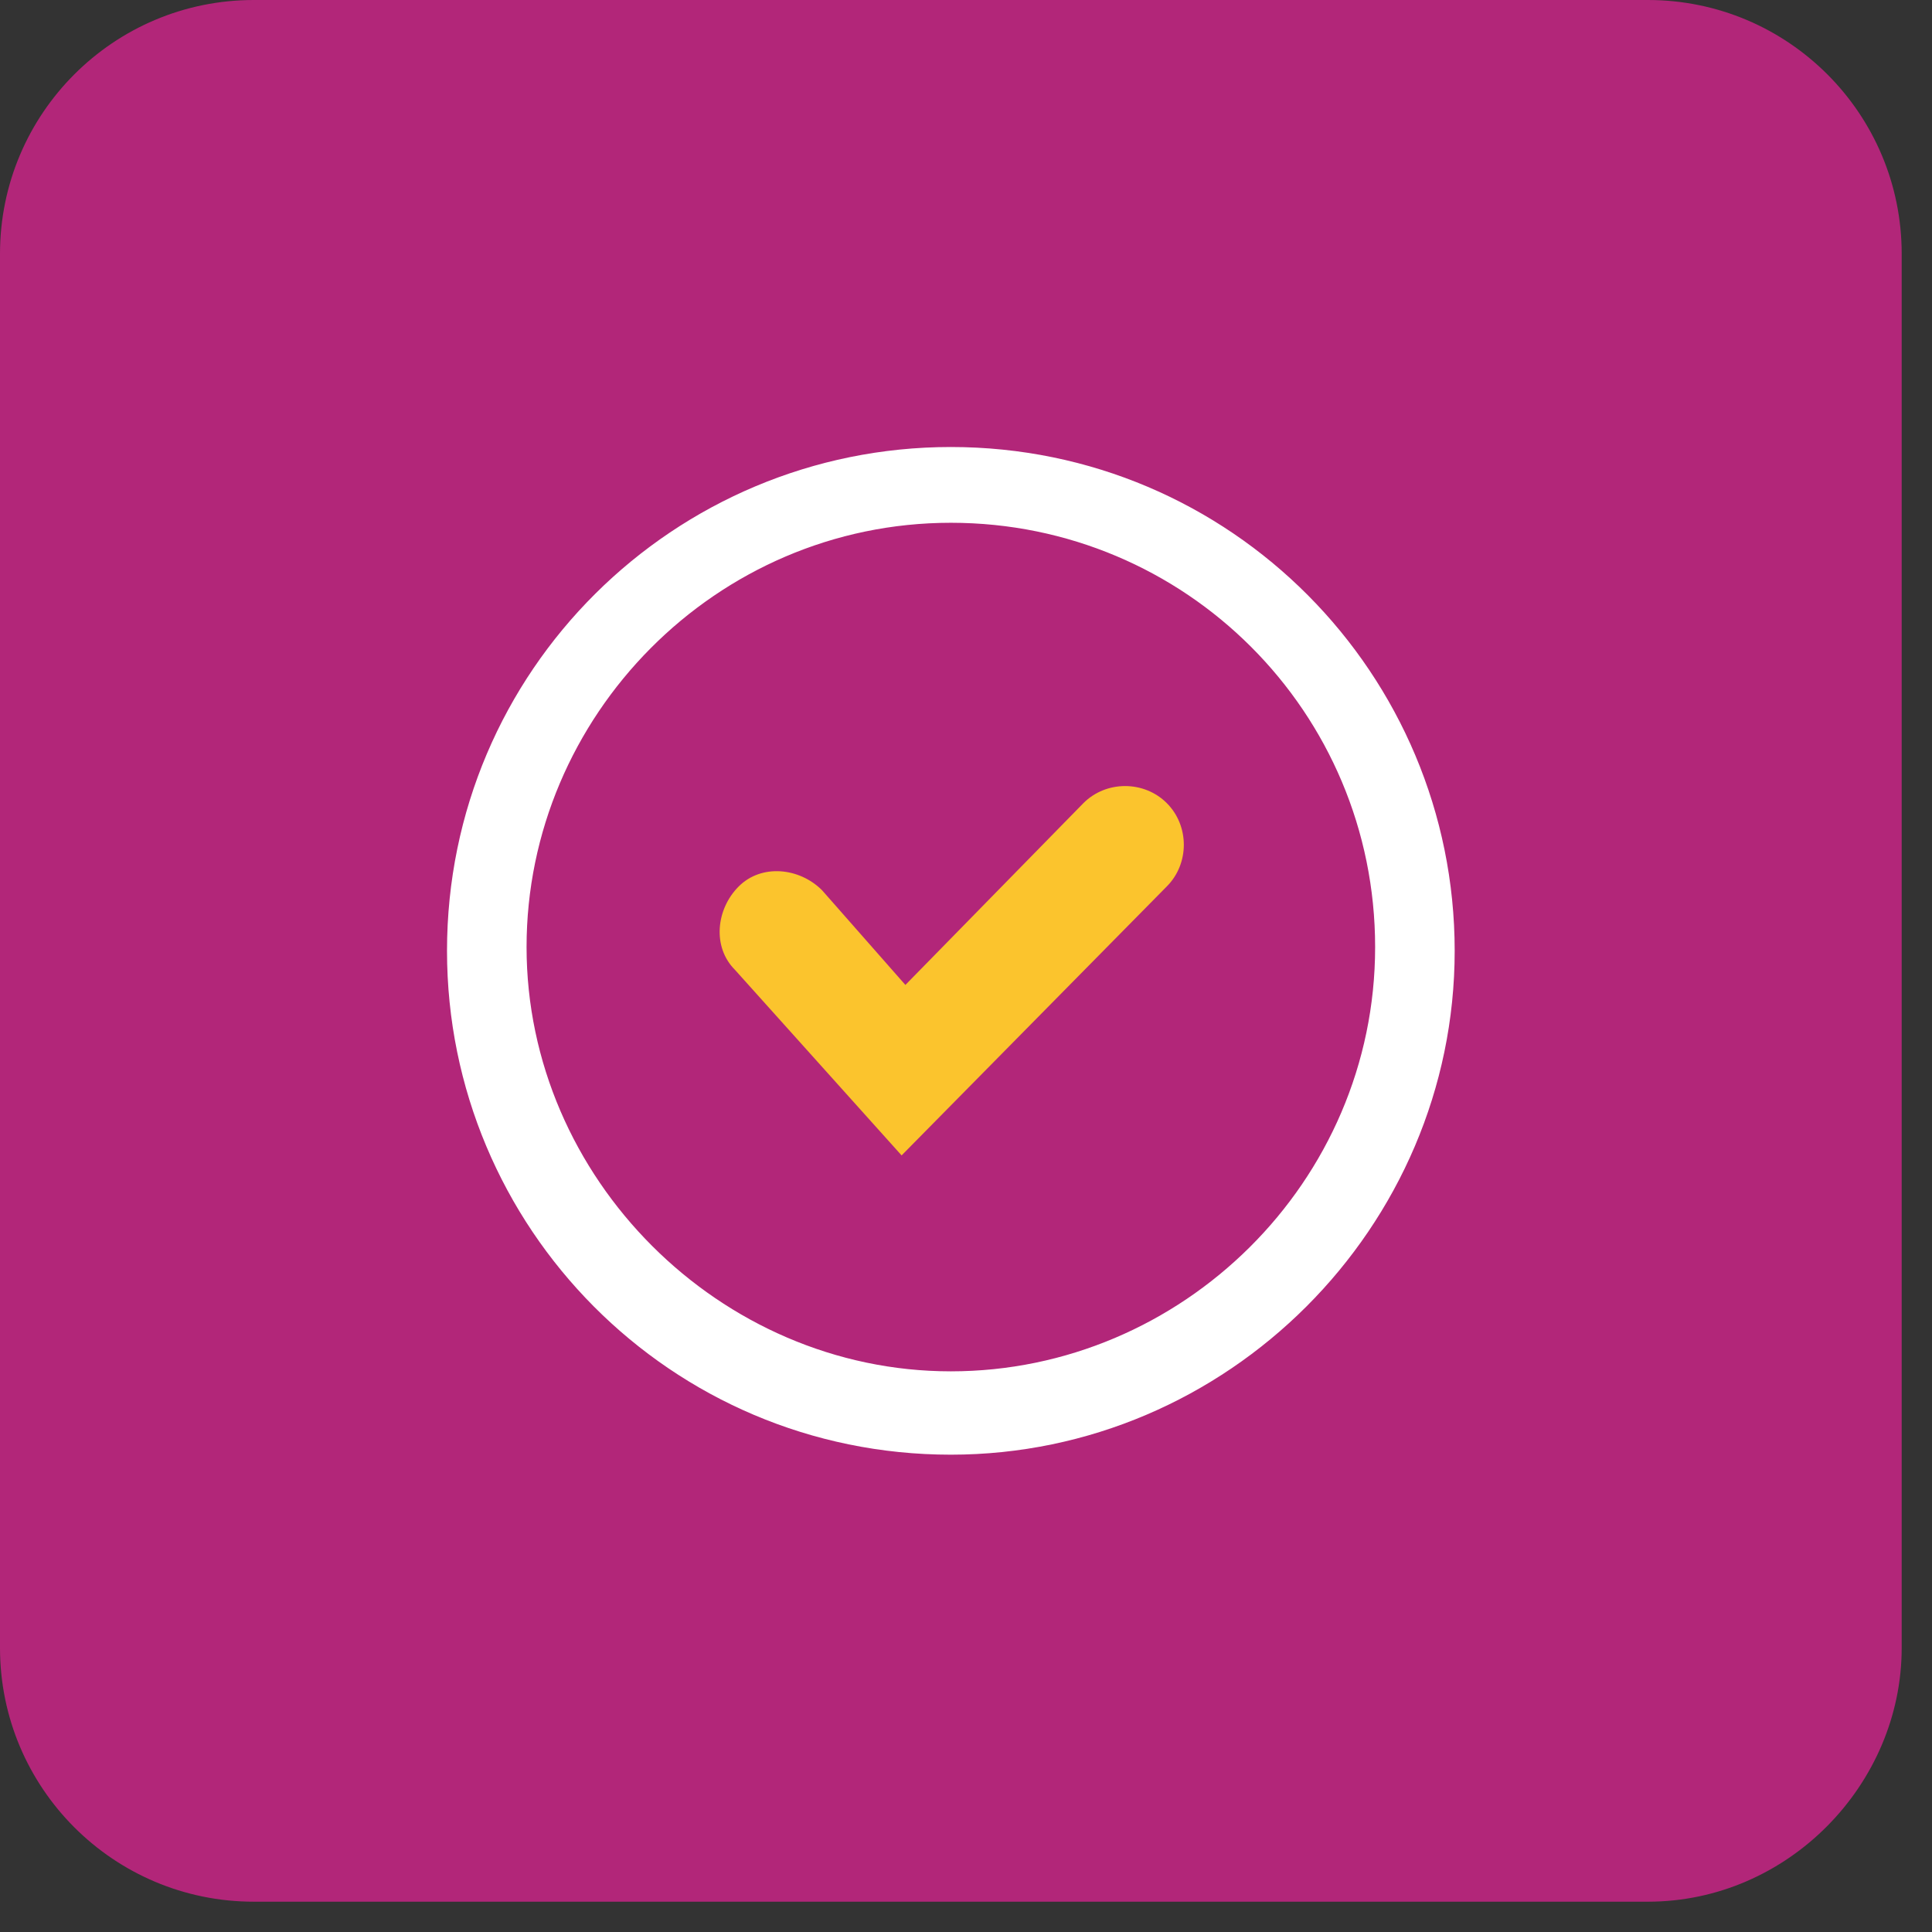 <?xml version="1.0" encoding="utf-8"?>
<!-- Generator: Adobe Illustrator 26.1.0, SVG Export Plug-In . SVG Version: 6.00 Build 0)  -->
<svg version="1.1" id="Layer_1" xmlns="http://www.w3.org/2000/svg" xmlns:xlink="http://www.w3.org/1999/xlink" x="0px" y="0px"
	 viewBox="0 0 51 51" style="enable-background:new 0 0 51 51;" xml:space="preserve">
<rect x="0" y="0" width="51" height="51" fill="#333333" stroke="none"/>
<style type="text/css">
	.st0{fill:#B22679;}
	.st1{fill:#FBC42D;}
	.st2{fill:#FFFFFF;}
</style>
<path class="st0" d="M43.5,50.2H6.7c-3.7,0-6.7-3-6.7-6.7V6.7C0,3,3,0,6.7,0h36.8c3.7,0,6.7,3,6.7,6.7v36.8
	C50.2,47.1,47.2,50.2,43.5,50.2z"/>
<path class="st1" d="M23.8,30.5l-4.4-4.9c-0.6-0.6-0.5-1.6,0.1-2.2c0.6-0.6,1.6-0.5,2.2,0.1l2.2,2.5l4.7-4.8c0.6-0.6,1.6-0.6,2.2,0
	c0.6,0.6,0.6,1.6,0,2.2L23.8,30.5z"/>
<path class="st2" d="M25.1,38.4c-7.4,0-13.3-6-13.3-13.3c0-7.4,6-13.3,13.3-13.3c7.4,0,13.3,6,13.3,13.3
	C38.4,32.4,32.4,38.4,25.1,38.4z M25.1,13.8c-6.2,0-11.2,5.1-11.2,11.2s5.1,11.2,11.2,11.2S36.3,31.2,36.3,25S31.3,13.8,25.1,13.8z"
	/>
</svg>
